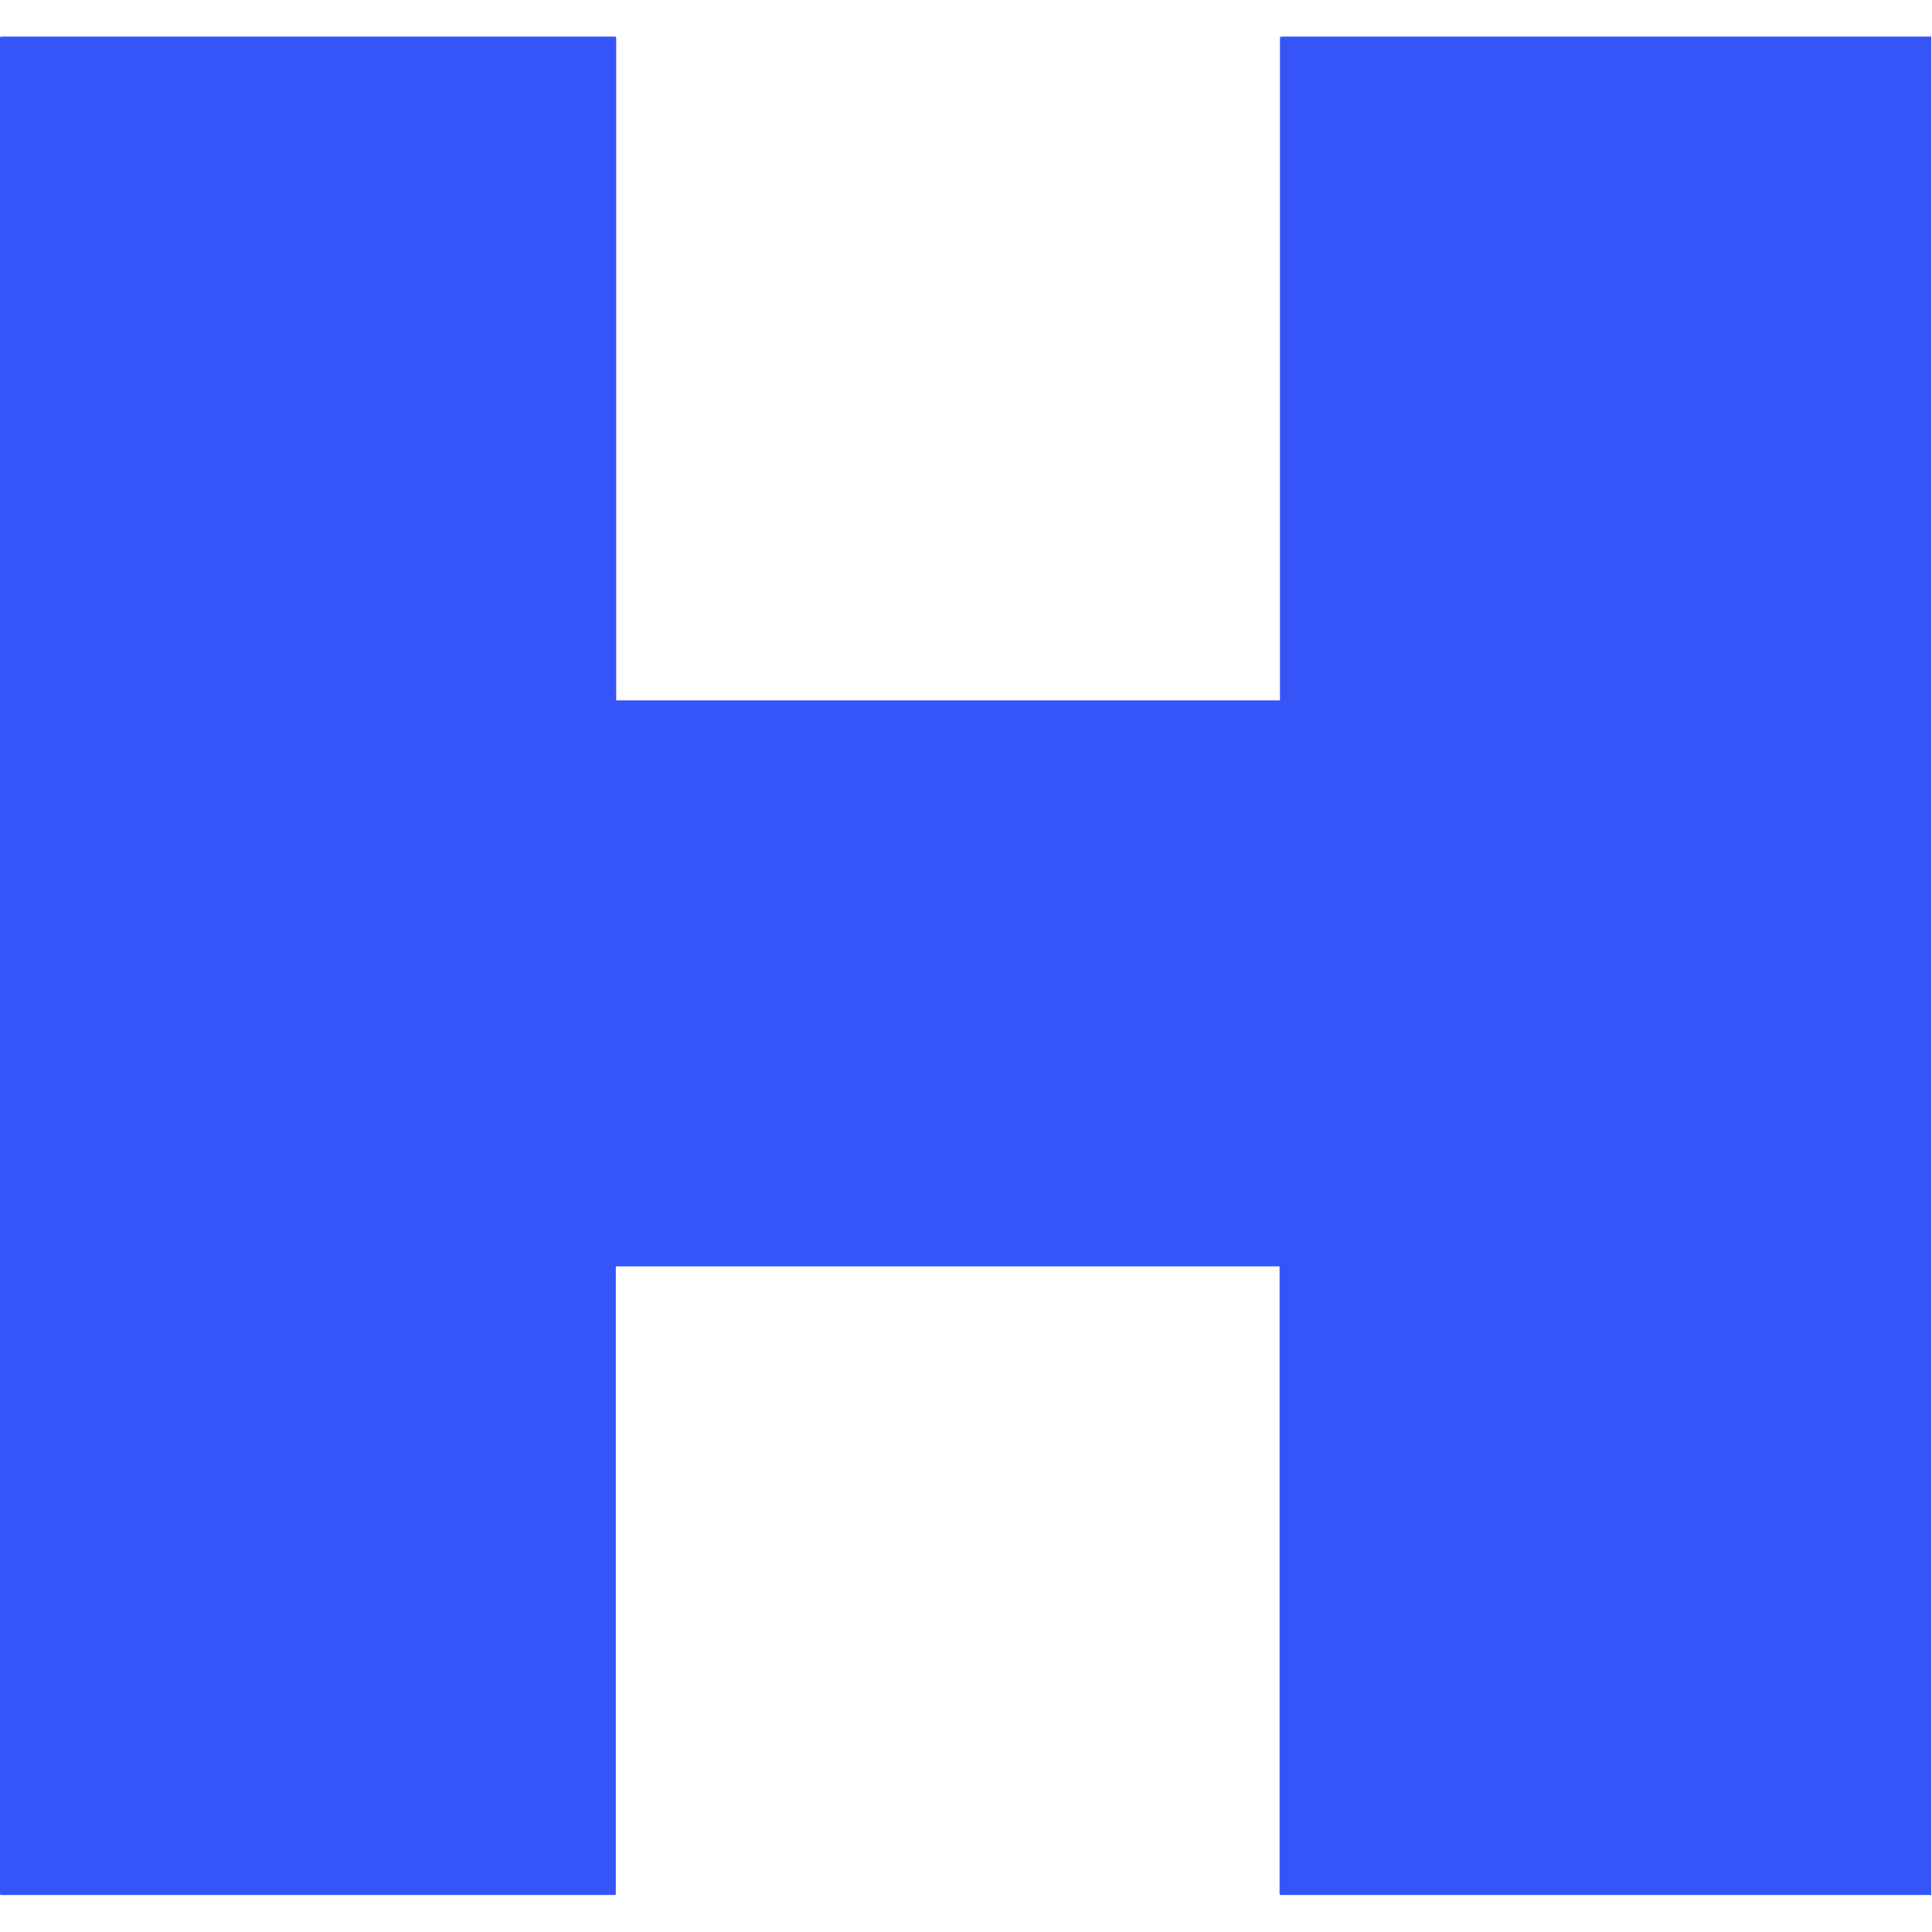 <?xml version="1.0" encoding="utf-8"?>
<!-- Generator: Adobe Illustrator 24.0.2, SVG Export Plug-In . SVG Version: 6.00 Build 0)  -->
<svg version="1.1" id="Calque_1" xmlns="http://www.w3.org/2000/svg" xmlns:xlink="http://www.w3.org/1999/xlink" x="0px" y="0px"
	 viewBox="0 0 512 512" style="enable-background:new 0 0 512 512;" xml:space="preserve">
<style type="text/css">
	.st0{fill:#3655F9;}
</style>
<path class="st0" d="M339.2,10.4v175.2H163.3V10.4c0-0.7,0-0.7-0.7-0.7H0.7C0,9.7,0,9.7,0,10.4v491.1c0,0.7,0,0.7,0.7,0.7h161.8
	c0.7,0,0.7,0,0.7-0.7V335.6h175.9v165.9c0,0.7,0,0.7,0.7,0.7h172V9.7H340C339.2,9.7,339.2,9.7,339.2,10.4z"/>
</svg>
